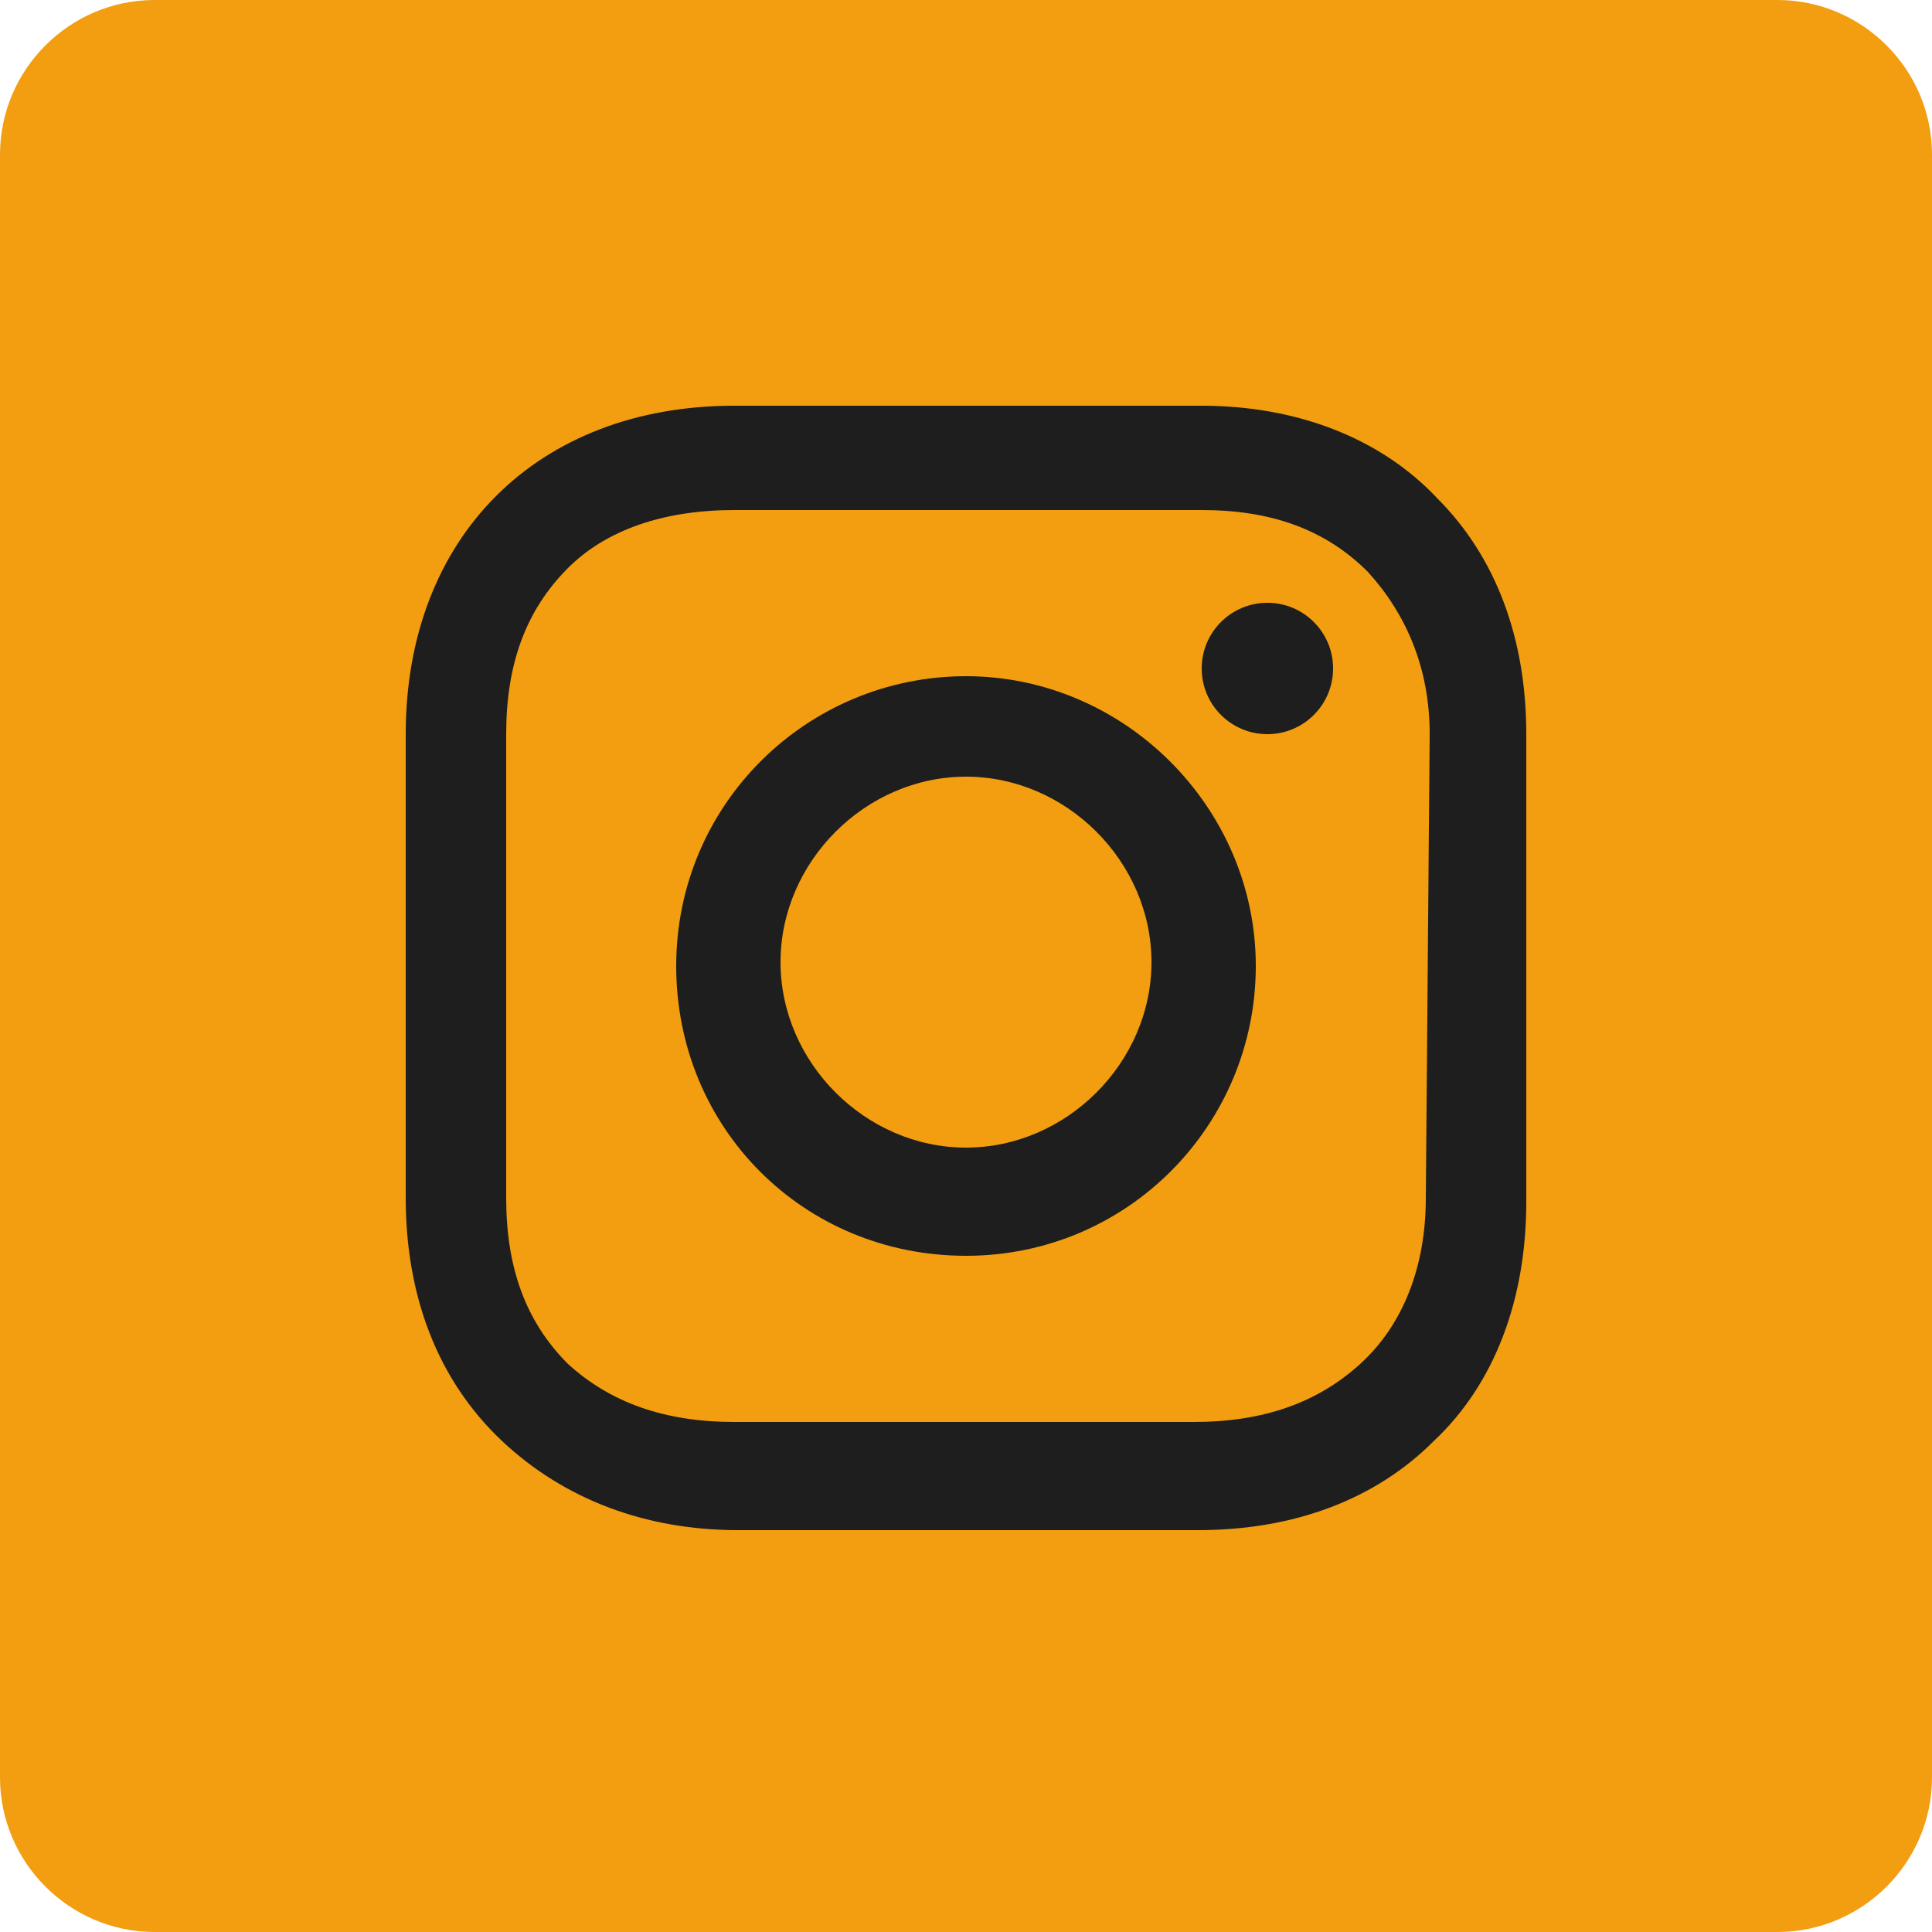 <?xml version="1.0" encoding="utf-8"?>
<!-- Generator: Adobe Illustrator 25.2.1, SVG Export Plug-In . SVG Version: 6.00 Build 0)  -->
<svg version="1.1" id="Layer_1" xmlns="http://www.w3.org/2000/svg" xmlns:xlink="http://www.w3.org/1999/xlink" x="0px" y="0px"
	 viewBox="0 0 50 50" style="enable-background:new 0 0 50 50;" xml:space="preserve">
<style type="text/css">
	.st0{fill:#F29E10;}
	.st1{fill:#1E1E1E;}
</style>
<path class="st0" d="M46,50H4c-2.2,0-4-1.8-4-4V4c0-2.2,1.8-4,4-4h42c2.2,0,4,1.8,4,4v42C50,48.2,48.2,50,46,50z"/>
<g>
	<path class="st1" d="M25,17.5c-4.1,0-7.5,3.3-7.5,7.5s3.3,7.5,7.5,7.5s7.5-3.4,7.5-7.5S29.1,17.5,25,17.5z M25,29.7
		c-2.6,0-4.8-2.2-4.8-4.8s2.2-4.8,4.8-4.8s4.8,2.2,4.8,4.8S27.6,29.7,25,29.7z"/>
	<circle class="st1" cx="32.8" cy="17.3" r="1.7"/>
	<path class="st1" d="M37.2,12.9c-1.5-1.6-3.7-2.4-6.1-2.4H19c-5.1,0-8.5,3.4-8.5,8.5v12c0,2.5,0.8,4.7,2.5,6.3
		c1.6,1.5,3.7,2.3,6.1,2.3H31c2.5,0,4.6-0.8,6.1-2.3c1.6-1.5,2.4-3.7,2.4-6.2V19C39.5,16.5,38.7,14.4,37.2,12.9z M36.9,31
		c0,1.8-0.6,3.3-1.7,4.3c-1.1,1-2.5,1.5-4.3,1.5H19c-1.8,0-3.2-0.5-4.3-1.5c-1.1-1.1-1.6-2.5-1.6-4.3V19c0-1.8,0.5-3.2,1.6-4.3
		c1-1,2.5-1.5,4.3-1.5h12.1c1.8,0,3.2,0.5,4.3,1.6c1,1.1,1.6,2.5,1.6,4.2L36.9,31L36.9,31z"/>
</g>
</svg>
